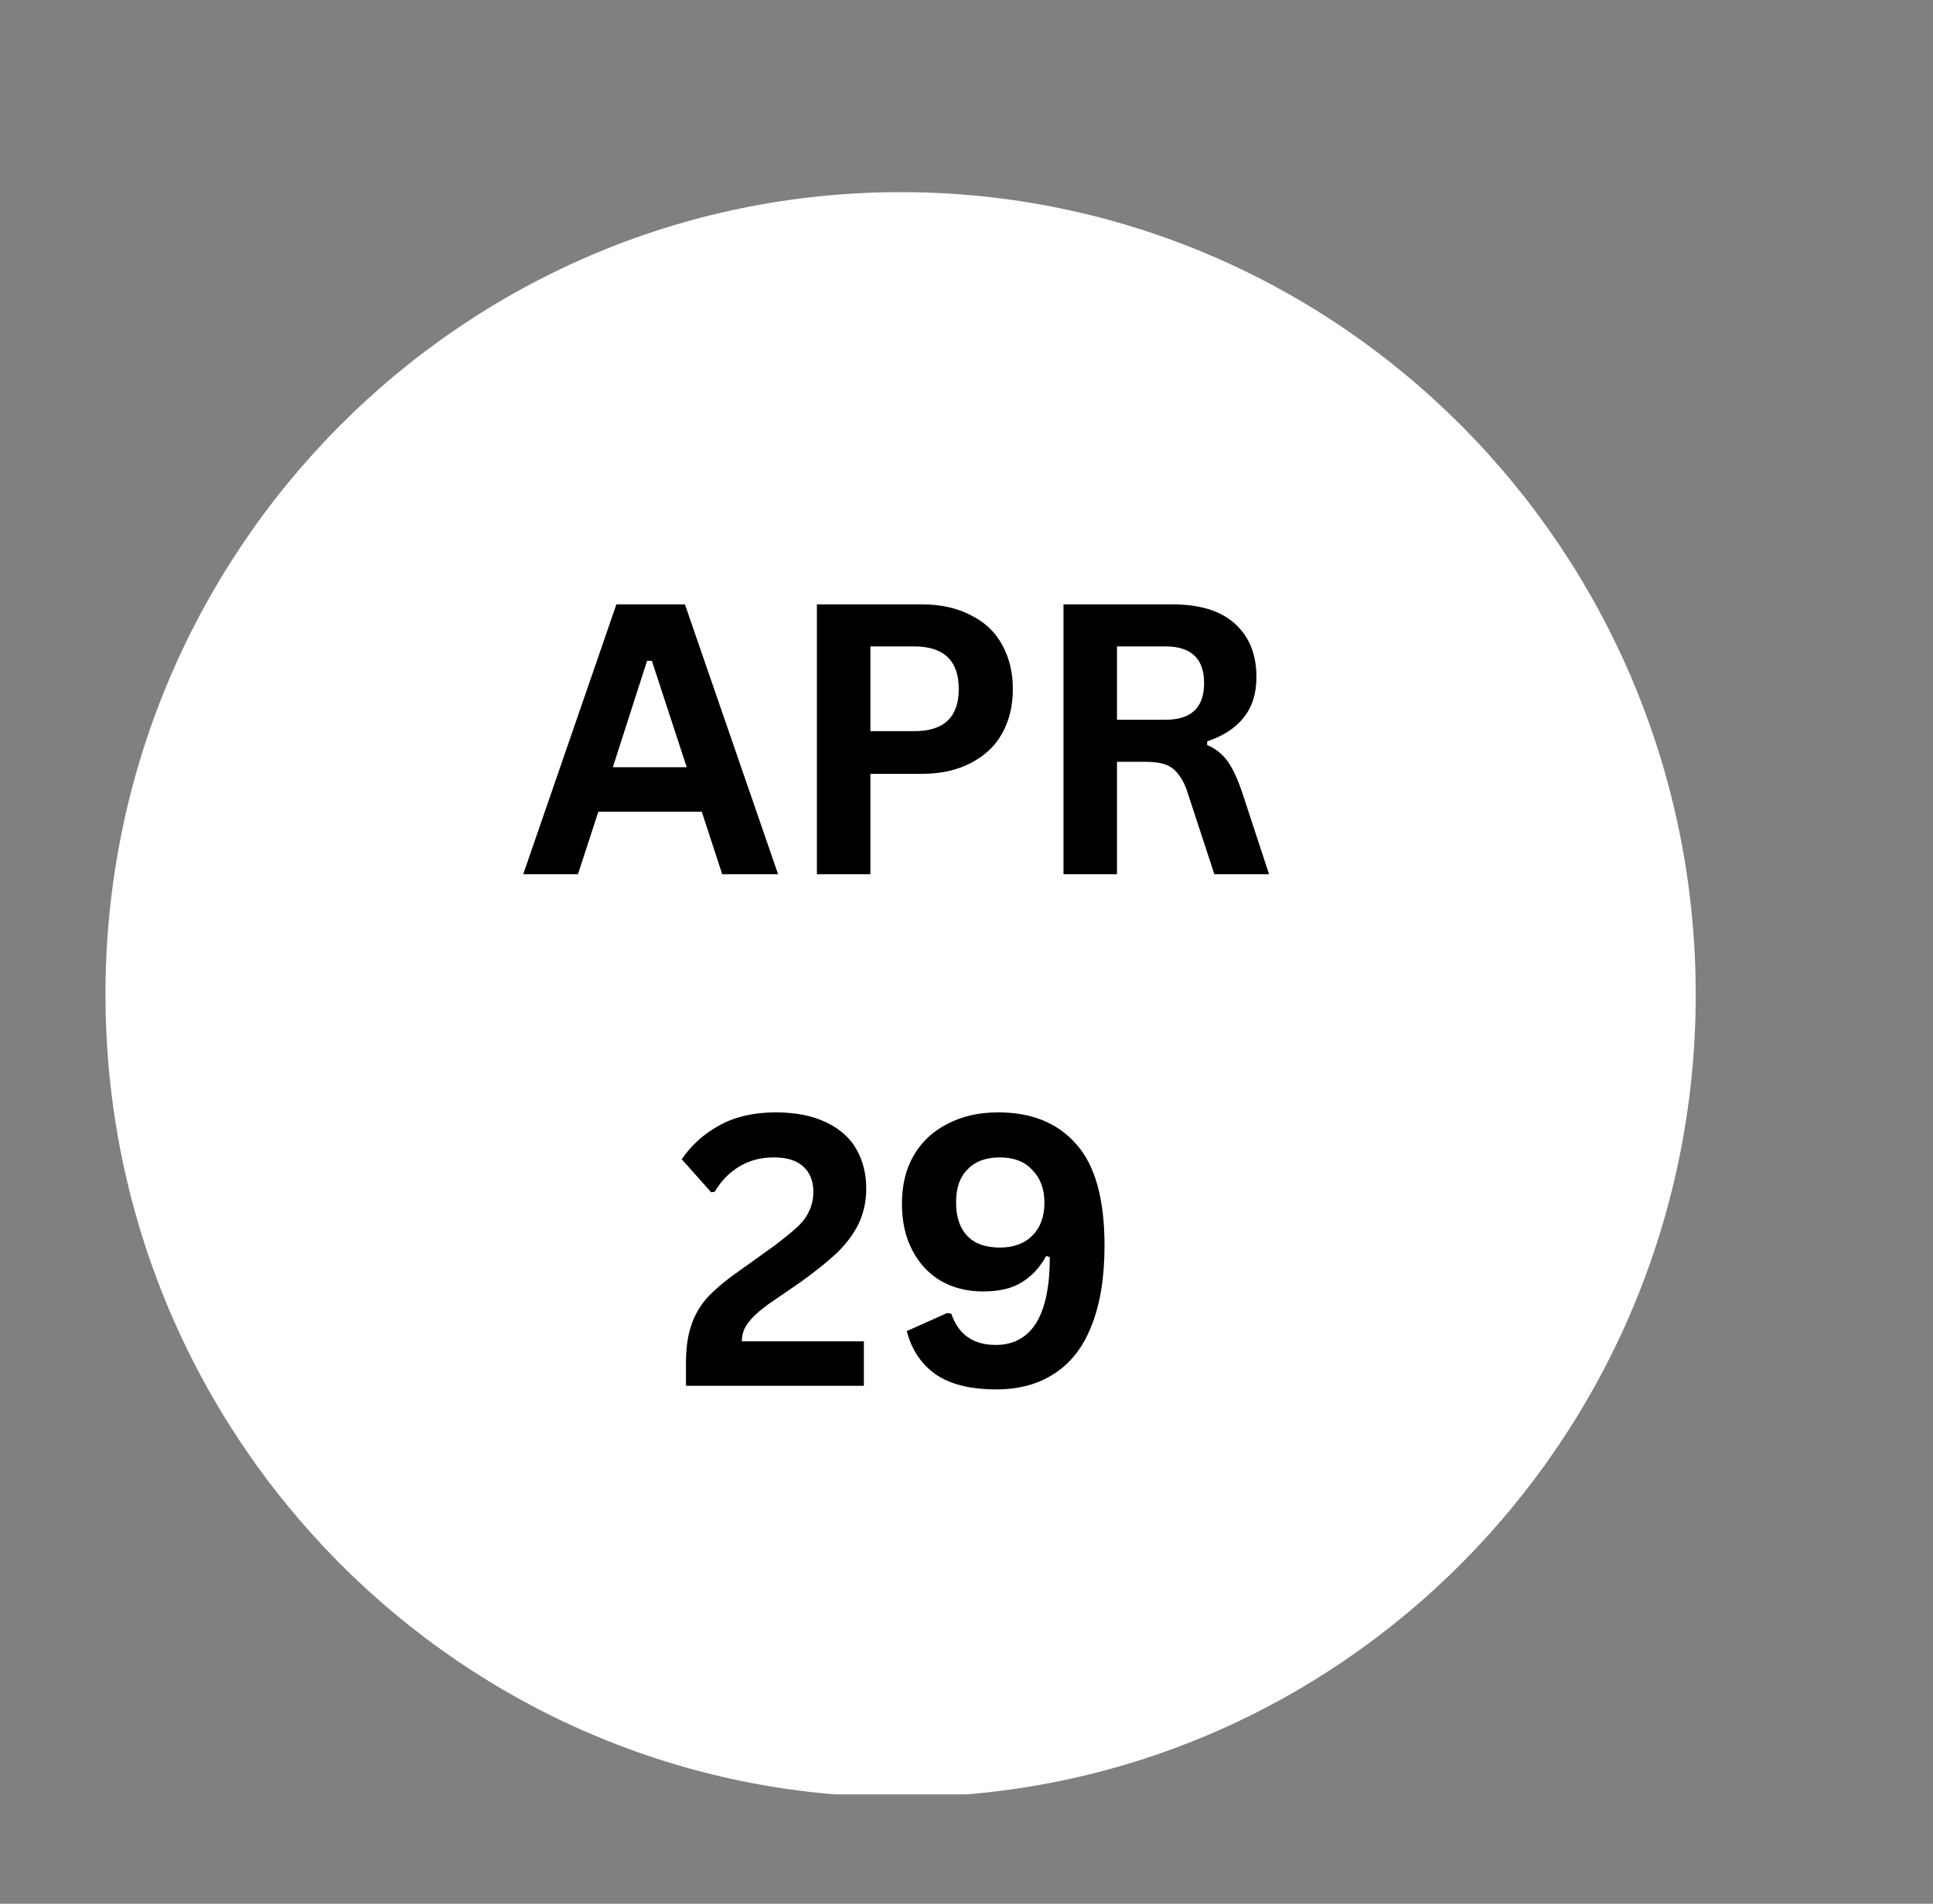 <svg xmlns="http://www.w3.org/2000/svg" xmlns:xlink="http://www.w3.org/1999/xlink" width="67" zoomAndPan="magnify" viewBox="0 0 50.25 49.5" height="66" preserveAspectRatio="xMidYMid meet" version="1.0"><rect x="0" y="0" width="50.25" height="49.5" fill="#808080" stroke="none"/><defs><g/><clipPath id="6ca27a54ac"><path d="M 2.742 4.996 L 44.082 4.996 L 44.082 46.816 L 2.742 46.816 Z M 2.742 4.996 " clip-rule="nonzero"/></clipPath><clipPath id="ab383f80e1"><path d="M 23.414 4.996 C 11.996 4.996 2.742 14.336 2.742 25.859 C 2.742 37.383 11.996 46.727 23.414 46.727 C 34.828 46.727 44.082 37.383 44.082 25.859 C 44.082 14.336 34.828 4.996 23.414 4.996 Z M 23.414 4.996 " clip-rule="nonzero"/></clipPath></defs><g clip-path="url(#6ca27a54ac)"><g clip-path="url(#ab383f80e1)"><path fill="#ffffff" d="M 2.742 4.996 L 44.082 4.996 L 44.082 46.656 L 2.742 46.656 Z M 2.742 4.996 " fill-opacity="1" fill-rule="nonzero"/></g></g><g fill="#000000" fill-opacity="1"><g transform="translate(13.493, 22.73)"><g><path d="M 6.734 0 L 5.281 0 L 4.75 -1.625 L 2.062 -1.625 L 1.531 0 L 0.109 0 L 2.531 -7.016 L 4.312 -7.016 Z M 3.328 -5.547 L 2.438 -2.781 L 4.359 -2.781 L 3.453 -5.547 Z M 3.328 -5.547 "/></g></g></g><g fill="#000000" fill-opacity="1"><g transform="translate(20.33, 22.73)"><g><path d="M 3.625 -7.016 C 4.125 -7.016 4.551 -6.922 4.906 -6.734 C 5.27 -6.555 5.539 -6.301 5.719 -5.969 C 5.906 -5.633 6 -5.25 6 -4.812 C 6 -4.375 5.906 -3.988 5.719 -3.656 C 5.539 -3.332 5.27 -3.078 4.906 -2.891 C 4.551 -2.703 4.125 -2.609 3.625 -2.609 L 2.297 -2.609 L 2.297 0 L 0.906 0 L 0.906 -7.016 Z M 3.438 -3.719 C 4.207 -3.719 4.594 -4.082 4.594 -4.812 C 4.594 -5.551 4.207 -5.922 3.438 -5.922 L 2.297 -5.922 L 2.297 -3.719 Z M 3.438 -3.719 "/></g></g></g><g fill="#000000" fill-opacity="1"><g transform="translate(26.74, 22.73)"><g><path d="M 0.906 0 L 0.906 -7.016 L 3.734 -7.016 C 4.453 -7.016 4.992 -6.848 5.359 -6.516 C 5.734 -6.18 5.922 -5.719 5.922 -5.125 C 5.922 -4.695 5.812 -4.348 5.594 -4.078 C 5.383 -3.805 5.066 -3.598 4.641 -3.453 L 4.641 -3.359 C 4.859 -3.266 5.035 -3.125 5.172 -2.938 C 5.305 -2.75 5.438 -2.469 5.562 -2.094 L 6.25 0 L 4.828 0 L 4.141 -2.094 C 4.078 -2.301 4 -2.461 3.906 -2.578 C 3.82 -2.703 3.711 -2.789 3.578 -2.844 C 3.441 -2.895 3.266 -2.922 3.047 -2.922 L 2.297 -2.922 L 2.297 0 Z M 3.562 -4.016 C 4.227 -4.016 4.562 -4.332 4.562 -4.969 C 4.562 -5.602 4.227 -5.922 3.562 -5.922 L 2.297 -5.922 L 2.297 -4.016 Z M 3.562 -4.016 "/></g></g></g><g fill="#000000" fill-opacity="1"><g transform="translate(17.488, 36.032)"><g><path d="M 0.344 -0.562 C 0.344 -0.945 0.383 -1.27 0.469 -1.531 C 0.551 -1.801 0.688 -2.047 0.875 -2.266 C 1.07 -2.484 1.348 -2.719 1.703 -2.969 L 2.641 -3.641 C 2.891 -3.828 3.086 -3.988 3.234 -4.125 C 3.379 -4.258 3.484 -4.398 3.547 -4.547 C 3.617 -4.691 3.656 -4.859 3.656 -5.047 C 3.656 -5.328 3.566 -5.547 3.391 -5.703 C 3.223 -5.859 2.969 -5.938 2.625 -5.938 C 2.289 -5.938 1.992 -5.859 1.734 -5.703 C 1.473 -5.547 1.258 -5.328 1.094 -5.047 L 1 -5.031 L 0.234 -5.891 C 0.484 -6.254 0.805 -6.547 1.203 -6.766 C 1.609 -6.992 2.098 -7.109 2.672 -7.109 C 3.203 -7.109 3.645 -7.02 4 -6.844 C 4.352 -6.676 4.613 -6.441 4.781 -6.141 C 4.945 -5.848 5.031 -5.508 5.031 -5.125 C 5.031 -4.789 4.961 -4.484 4.828 -4.203 C 4.691 -3.93 4.5 -3.676 4.25 -3.438 C 4 -3.207 3.688 -2.957 3.312 -2.688 L 2.469 -2.109 C 2.227 -1.93 2.055 -1.77 1.953 -1.625 C 1.848 -1.488 1.797 -1.332 1.797 -1.156 L 4.969 -1.156 L 4.969 0 L 0.344 0 Z M 0.344 -0.562 "/></g></g></g><g fill="#000000" fill-opacity="1"><g transform="translate(22.963, 36.032)"><g><path d="M 2.938 0.094 C 2.27 0.094 1.742 -0.035 1.359 -0.297 C 0.984 -0.566 0.734 -0.941 0.609 -1.422 L 1.656 -1.891 L 1.766 -1.875 C 1.953 -1.332 2.336 -1.062 2.922 -1.062 C 3.379 -1.062 3.727 -1.25 3.969 -1.625 C 4.207 -2.008 4.328 -2.582 4.328 -3.344 L 4.234 -3.375 C 4.066 -3.07 3.852 -2.844 3.594 -2.688 C 3.344 -2.531 3.008 -2.453 2.594 -2.453 C 2.176 -2.453 1.805 -2.547 1.484 -2.734 C 1.172 -2.922 0.926 -3.188 0.75 -3.531 C 0.57 -3.875 0.484 -4.273 0.484 -4.734 C 0.484 -5.223 0.586 -5.645 0.797 -6 C 1.004 -6.352 1.297 -6.625 1.672 -6.812 C 2.047 -7.008 2.484 -7.109 2.984 -7.109 C 3.859 -7.109 4.535 -6.832 5.016 -6.281 C 5.504 -5.738 5.75 -4.859 5.75 -3.641 C 5.75 -2.805 5.633 -2.109 5.406 -1.547 C 5.188 -0.992 4.863 -0.582 4.438 -0.312 C 4.02 -0.039 3.52 0.094 2.938 0.094 Z M 3.031 -3.594 C 3.383 -3.594 3.664 -3.695 3.875 -3.906 C 4.082 -4.113 4.188 -4.398 4.188 -4.766 C 4.188 -5.117 4.082 -5.398 3.875 -5.609 C 3.676 -5.828 3.395 -5.938 3.031 -5.938 C 2.664 -5.938 2.383 -5.832 2.188 -5.625 C 1.988 -5.426 1.891 -5.141 1.891 -4.766 C 1.891 -4.391 1.988 -4.098 2.188 -3.891 C 2.383 -3.691 2.664 -3.594 3.031 -3.594 Z M 3.031 -3.594 "/></g></g></g></svg>